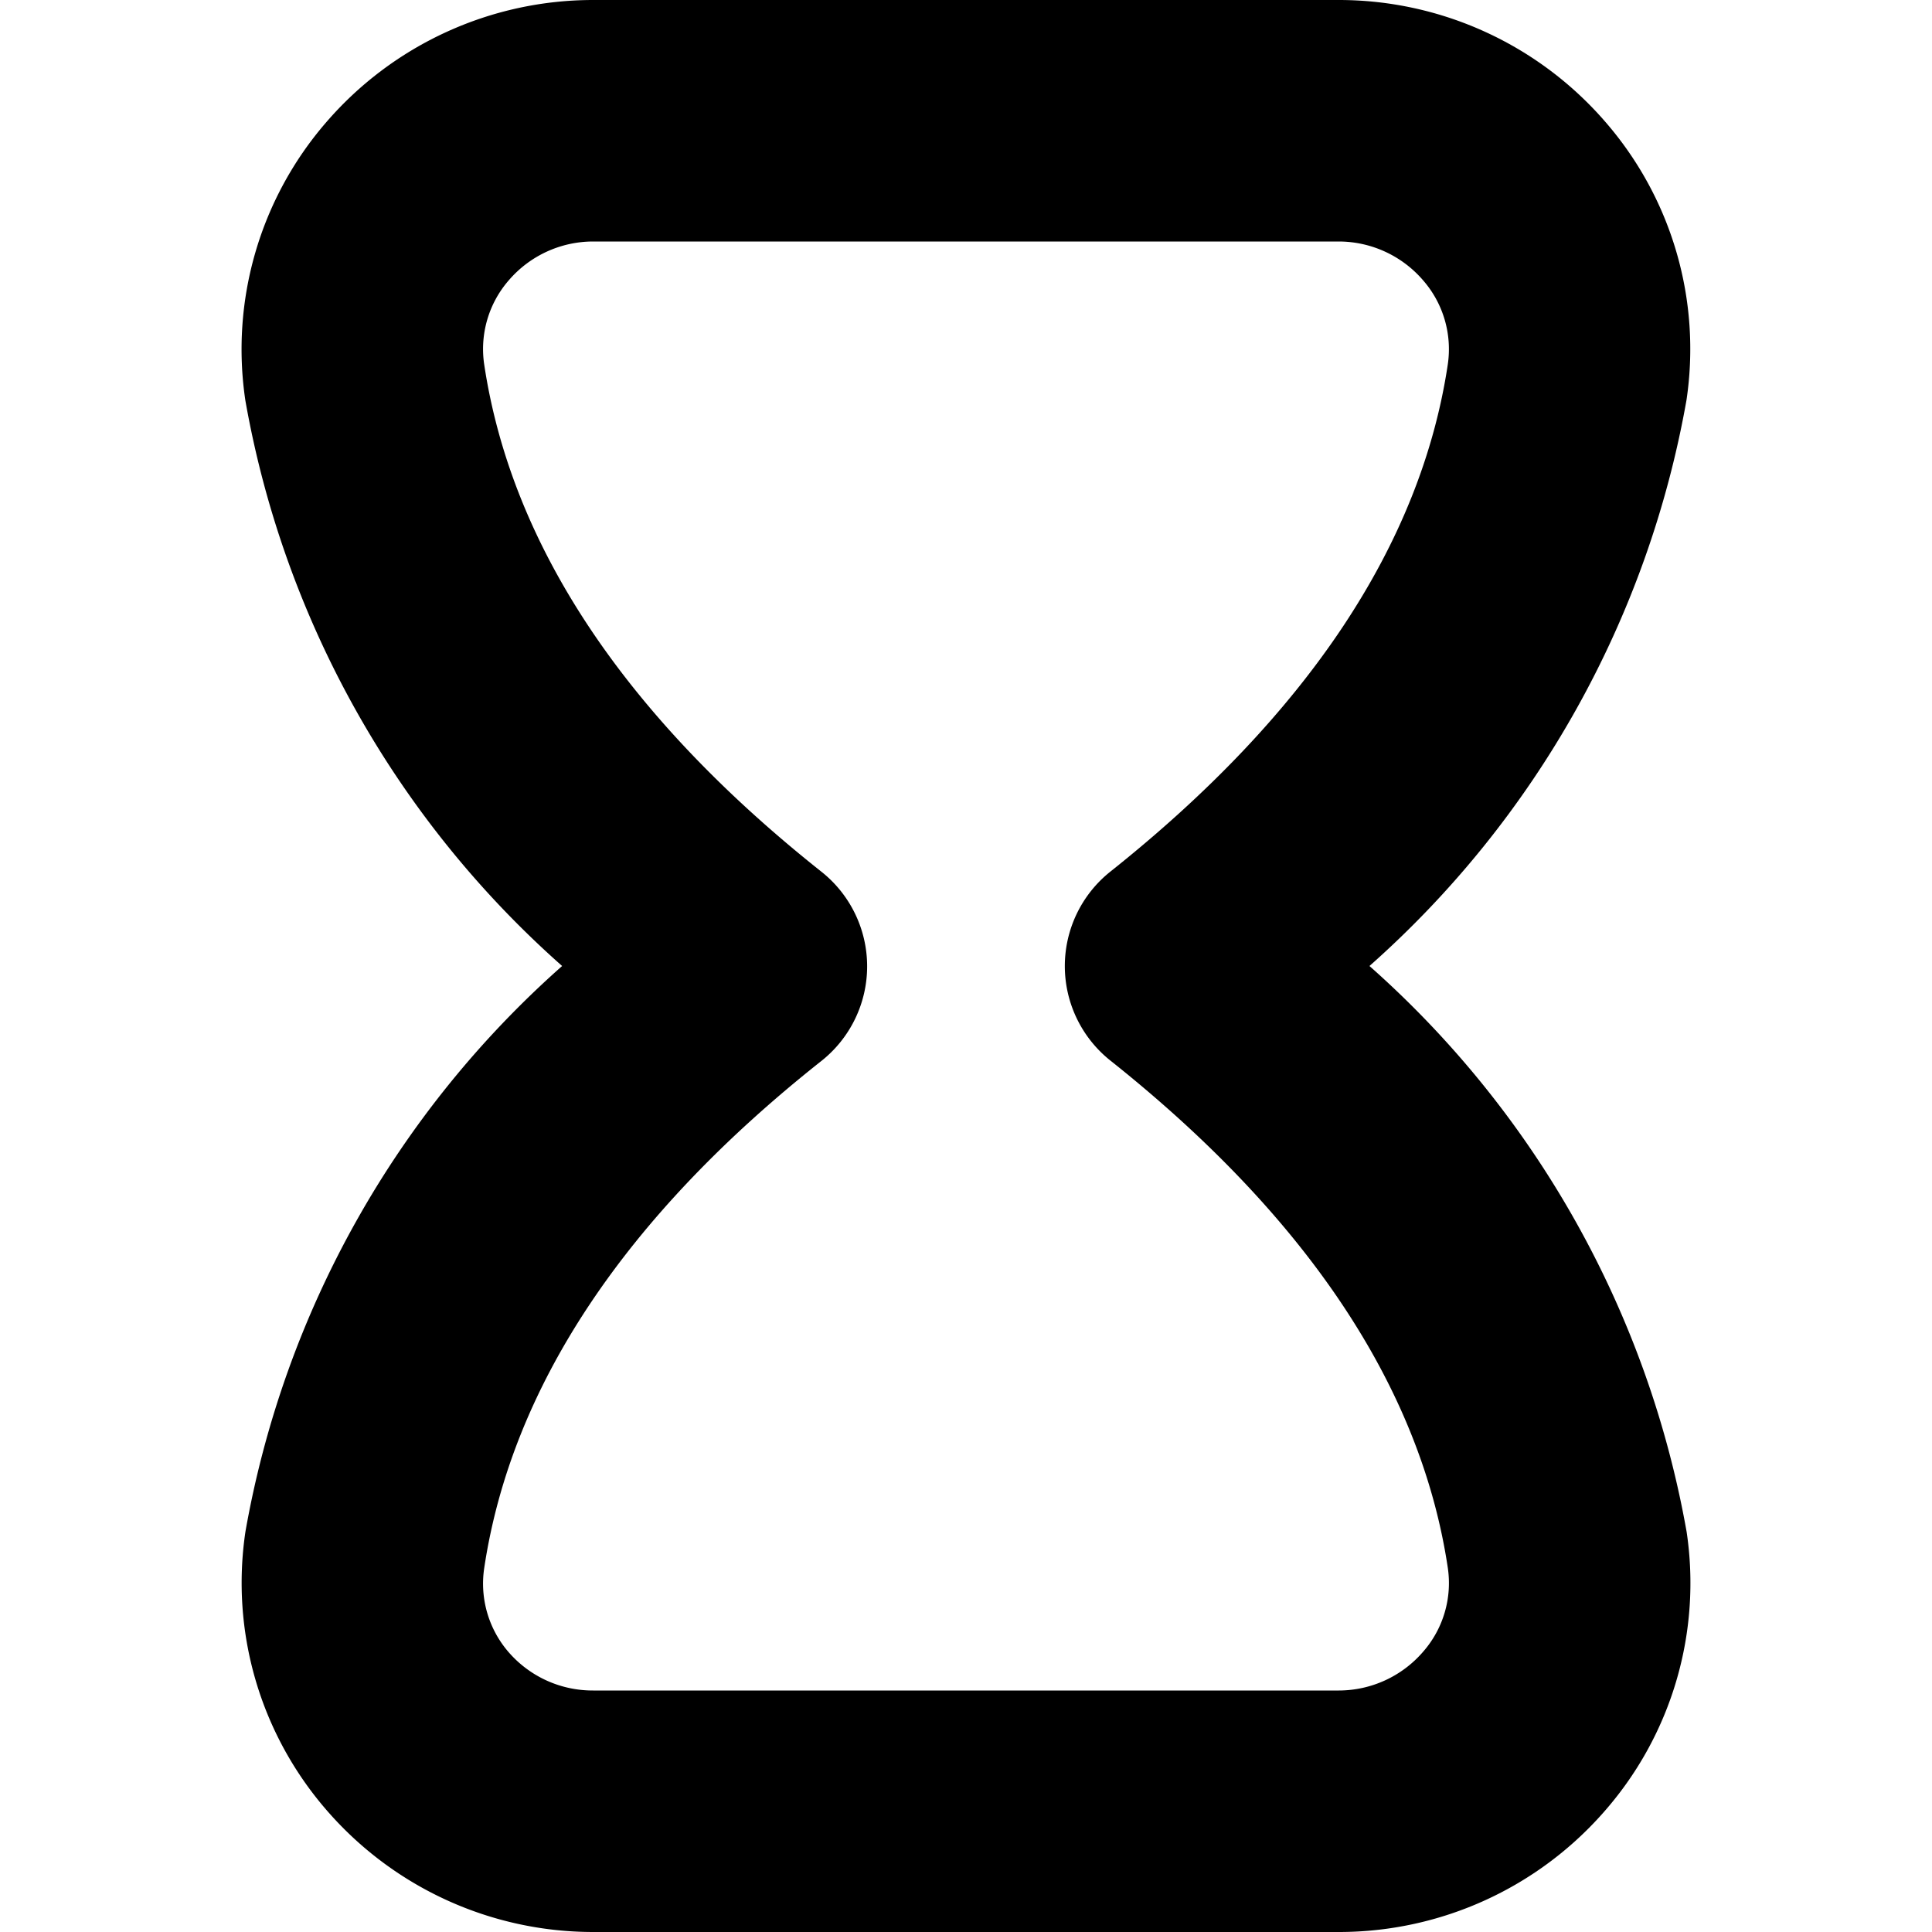 <svg id="Layer_1" height="512" viewBox="0 0 24 24" width="512" xmlns="http://www.w3.org/2000/svg" data-name="Layer 1"><path d="m16.632 24h-9.264a4.379 4.379 0 0 1 -3.319-1.523 4.307 4.307 0 0 1 -1-3.451 12.207 12.207 0 0 1 3.934-7.026 12.207 12.207 0 0 1 -3.935-7.025 4.307 4.307 0 0 1 1-3.451 4.379 4.379 0 0 1 3.32-1.524h9.264a4.378 4.378 0 0 1 3.318 1.523 4.3 4.3 0 0 1 1 3.448 12.235 12.235 0 0 1 -3.938 7.029 12.234 12.234 0 0 1 3.94 7.03 4.3 4.3 0 0 1 -1 3.447 4.378 4.378 0 0 1 -3.32 1.523zm0-21h-9.264a1.382 1.382 0 0 0 -1.046.48 1.3 1.3 0 0 0 -.307 1.048c.337 2.243 1.746 4.362 4.188 6.3a1.5 1.5 0 0 1 0 2.352c-2.442 1.933-3.851 4.052-4.188 6.3a1.3 1.3 0 0 0 .307 1.048 1.382 1.382 0 0 0 1.046.472h9.264a1.384 1.384 0 0 0 1.046-.481 1.294 1.294 0 0 0 .307-1.044c-.335-2.236-1.745-4.355-4.191-6.3a1.5 1.5 0 0 1 0-2.348c2.446-1.946 3.856-4.065 4.191-6.3a1.3 1.3 0 0 0 -.307-1.045 1.384 1.384 0 0 0 -1.046-.482z"/></svg>